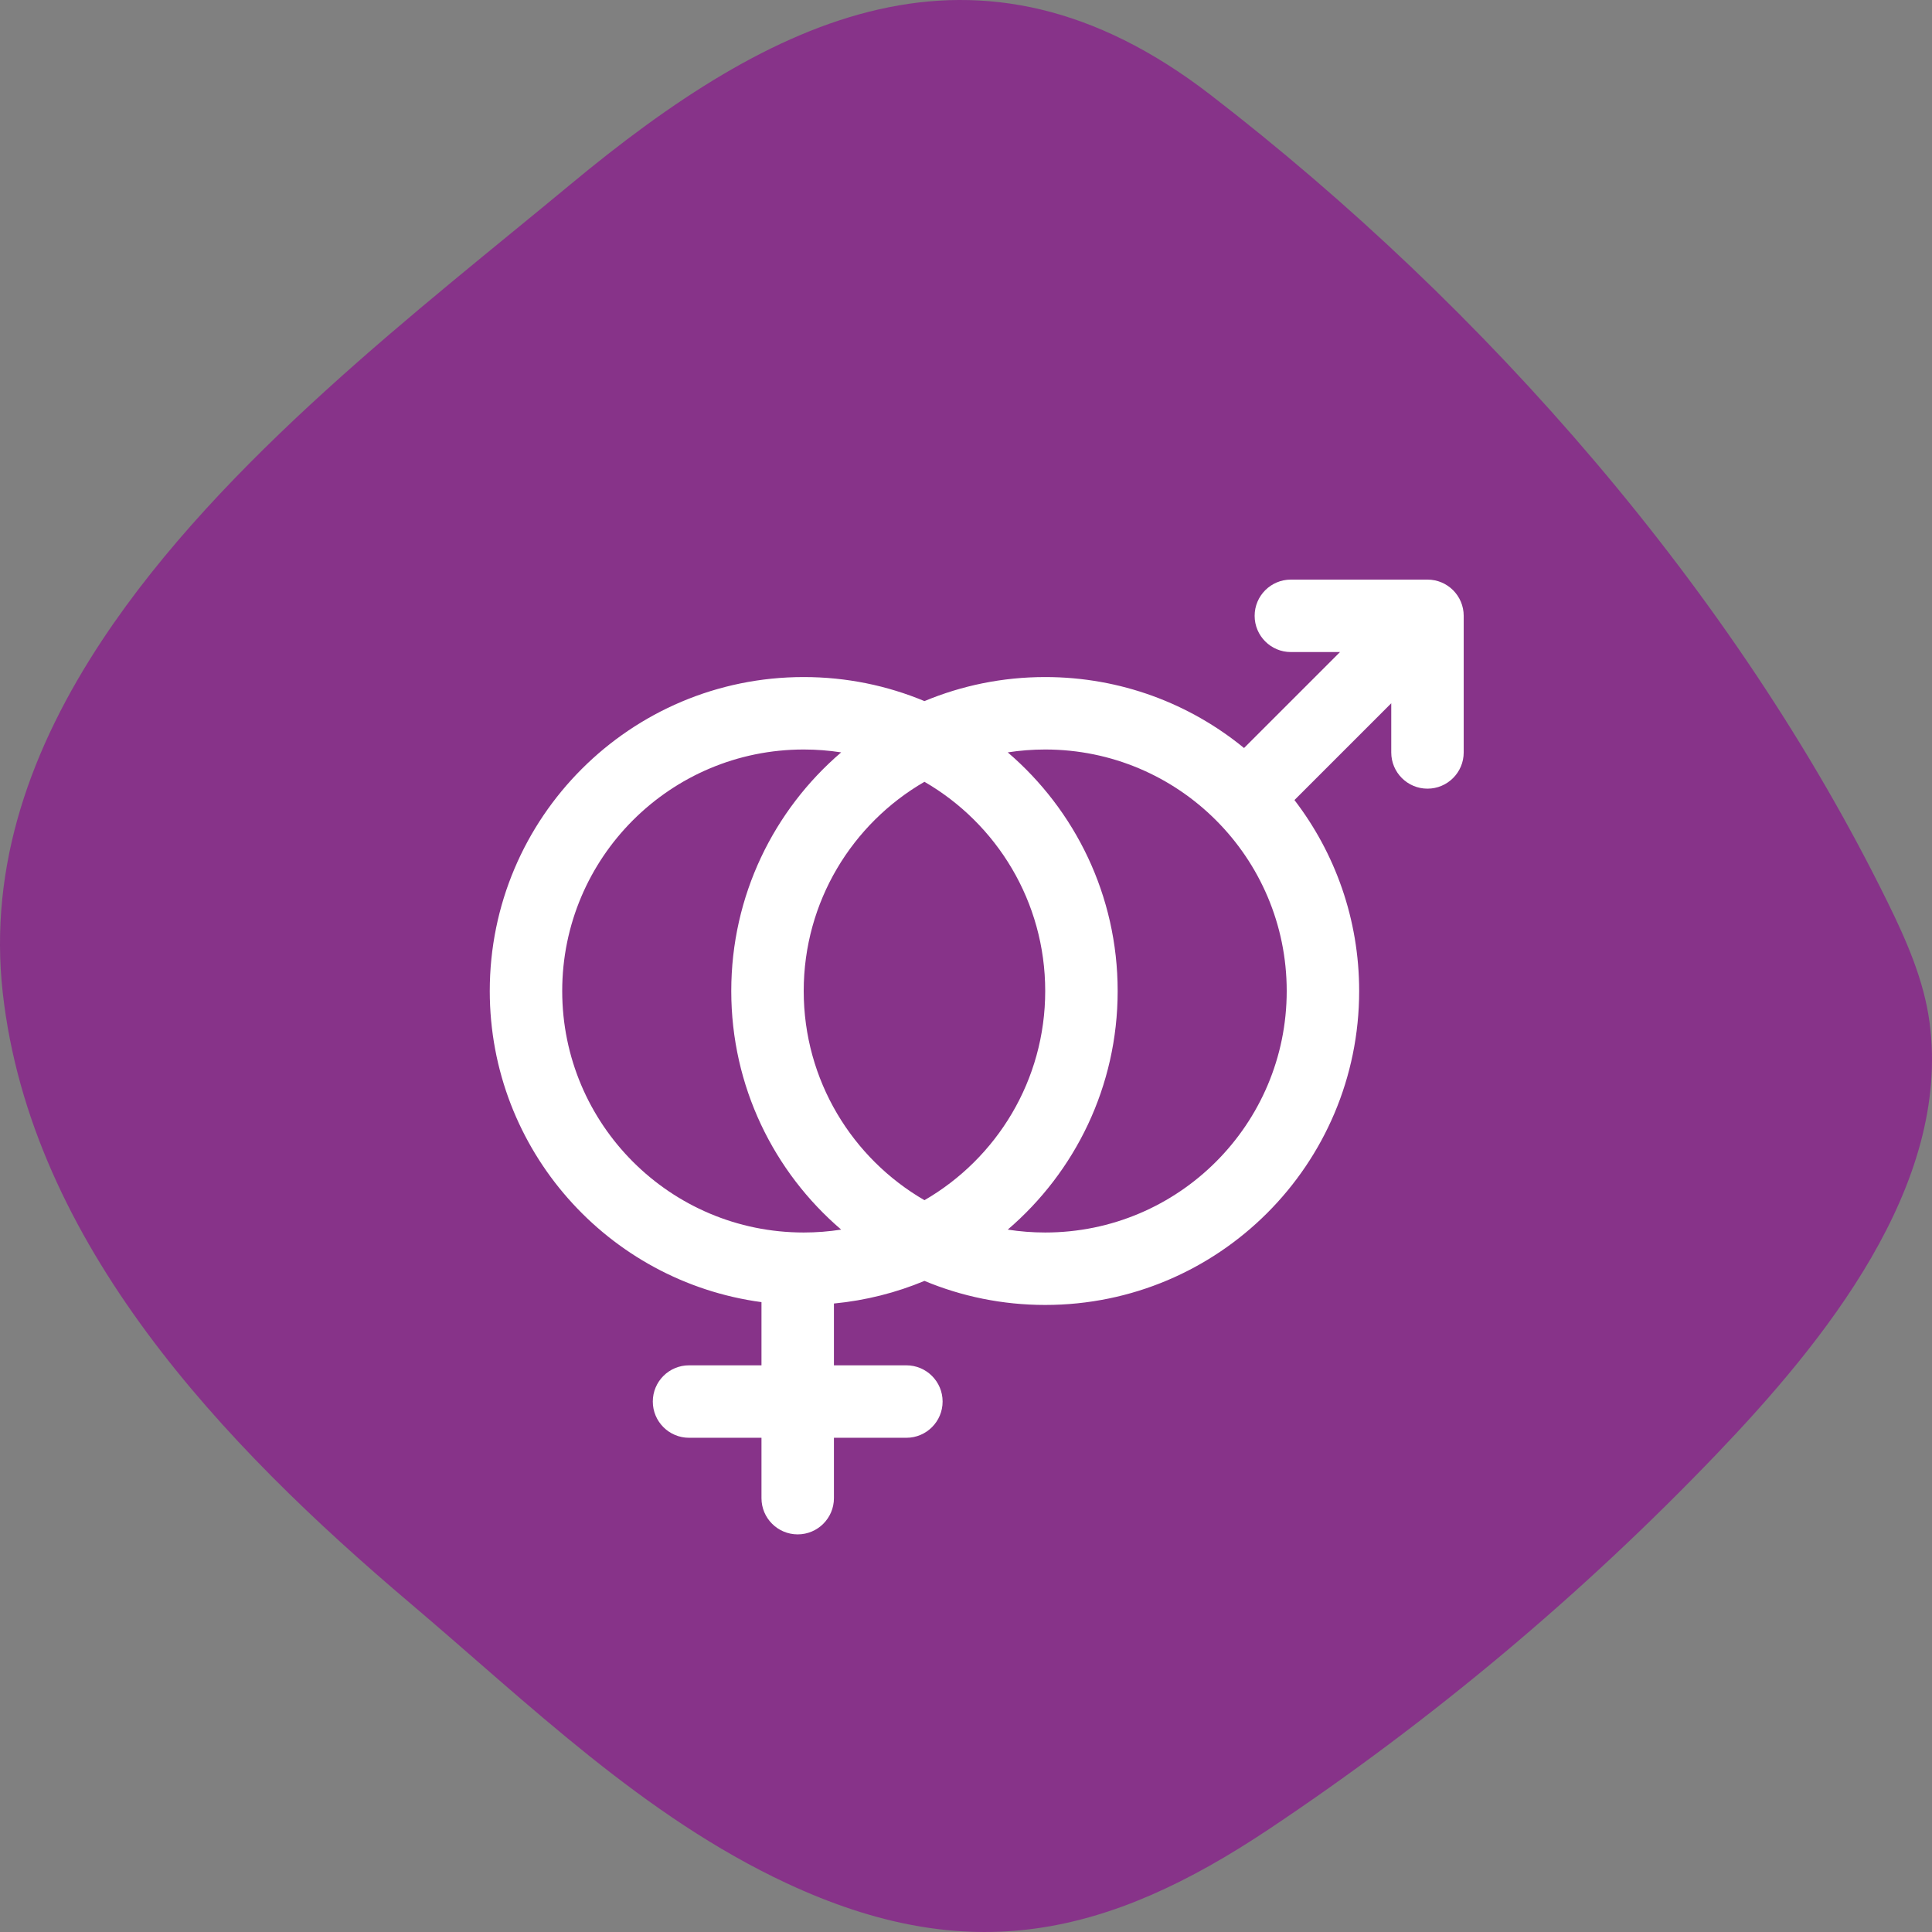 <svg width="100" height="100" viewBox="0 0 100 100" fill="none" xmlns="http://www.w3.org/2000/svg">
<rect x="0" y="0" width="100" height="100" fill="#808080" stroke="none"/>
<path d="M5.303 33.114C1.61 38.684 -0.599 44.781 0.143 51.391C1.601 64.37 11.57 74.799 21.224 82.977C27.363 88.177 33.302 94.018 40.726 97.481C50.15 101.874 57.317 100.258 65.684 94.674C74.104 89.054 81.89 82.531 88.856 75.257C94.364 69.504 101.006 61.378 99.872 52.908C99.58 50.726 98.673 48.671 97.697 46.686C89.801 30.62 76.92 15.907 62.648 4.904C50.61 -4.379 40.001 0.845 29.502 9.565C21.889 15.887 11.504 23.757 5.303 33.114Z" fill="#873389"/>
<path fill-rule="evenodd" clip-rule="evenodd" d="M75.208 30.545C74.869 30.208 74.401 30 73.886 30H66.815C65.779 30 64.94 30.84 64.94 31.875C64.94 32.91 65.779 33.75 66.815 33.75H69.359L64.391 38.717C61.589 36.422 58.005 35.044 54.1 35.044C51.885 35.044 49.774 35.487 47.85 36.289C45.926 35.487 43.815 35.044 41.6 35.044C32.626 35.044 25.35 42.319 25.35 51.294C25.35 59.527 31.473 66.33 39.414 67.398V70.669H35.664C34.628 70.669 33.789 71.508 33.789 72.544C33.789 73.579 34.628 74.419 35.664 74.419H39.414V77.544C39.414 78.579 40.253 79.419 41.289 79.419C42.324 79.419 43.164 78.579 43.164 77.544V74.419H46.914C47.949 74.419 48.789 73.579 48.789 72.544C48.789 71.508 47.949 70.669 46.914 70.669H43.164V67.47C44.81 67.312 46.384 66.91 47.85 66.299C49.774 67.101 51.885 67.544 54.1 67.544C63.075 67.544 70.35 60.269 70.35 51.294C70.35 47.576 69.102 44.15 67.001 41.411L72.011 36.401V38.946C72.011 39.982 72.85 40.821 73.886 40.821C74.921 40.821 75.761 39.982 75.761 38.946V31.875C75.761 31.355 75.549 30.885 75.208 30.545ZM41.6 63.794C42.26 63.794 42.907 63.743 43.539 63.644C40.057 60.664 37.85 56.237 37.85 51.294C37.85 46.351 40.057 41.924 43.539 38.943C42.907 38.845 42.26 38.794 41.6 38.794C34.697 38.794 29.1 44.39 29.1 51.294C29.1 58.197 34.697 63.794 41.6 63.794ZM41.6 51.294C41.6 55.921 44.114 59.96 47.85 62.122C51.586 59.96 54.1 55.921 54.1 51.294C54.1 46.667 51.586 42.627 47.85 40.466C44.114 42.627 41.6 46.667 41.6 51.294ZM54.1 38.794C53.441 38.794 52.793 38.845 52.161 38.943C55.643 41.924 57.85 46.351 57.85 51.294C57.85 56.237 55.643 60.664 52.161 63.644C52.793 63.743 53.441 63.794 54.1 63.794C61.004 63.794 66.6 58.197 66.6 51.294C66.6 44.39 61.004 38.794 54.1 38.794Z" fill="white"/>
</svg>
